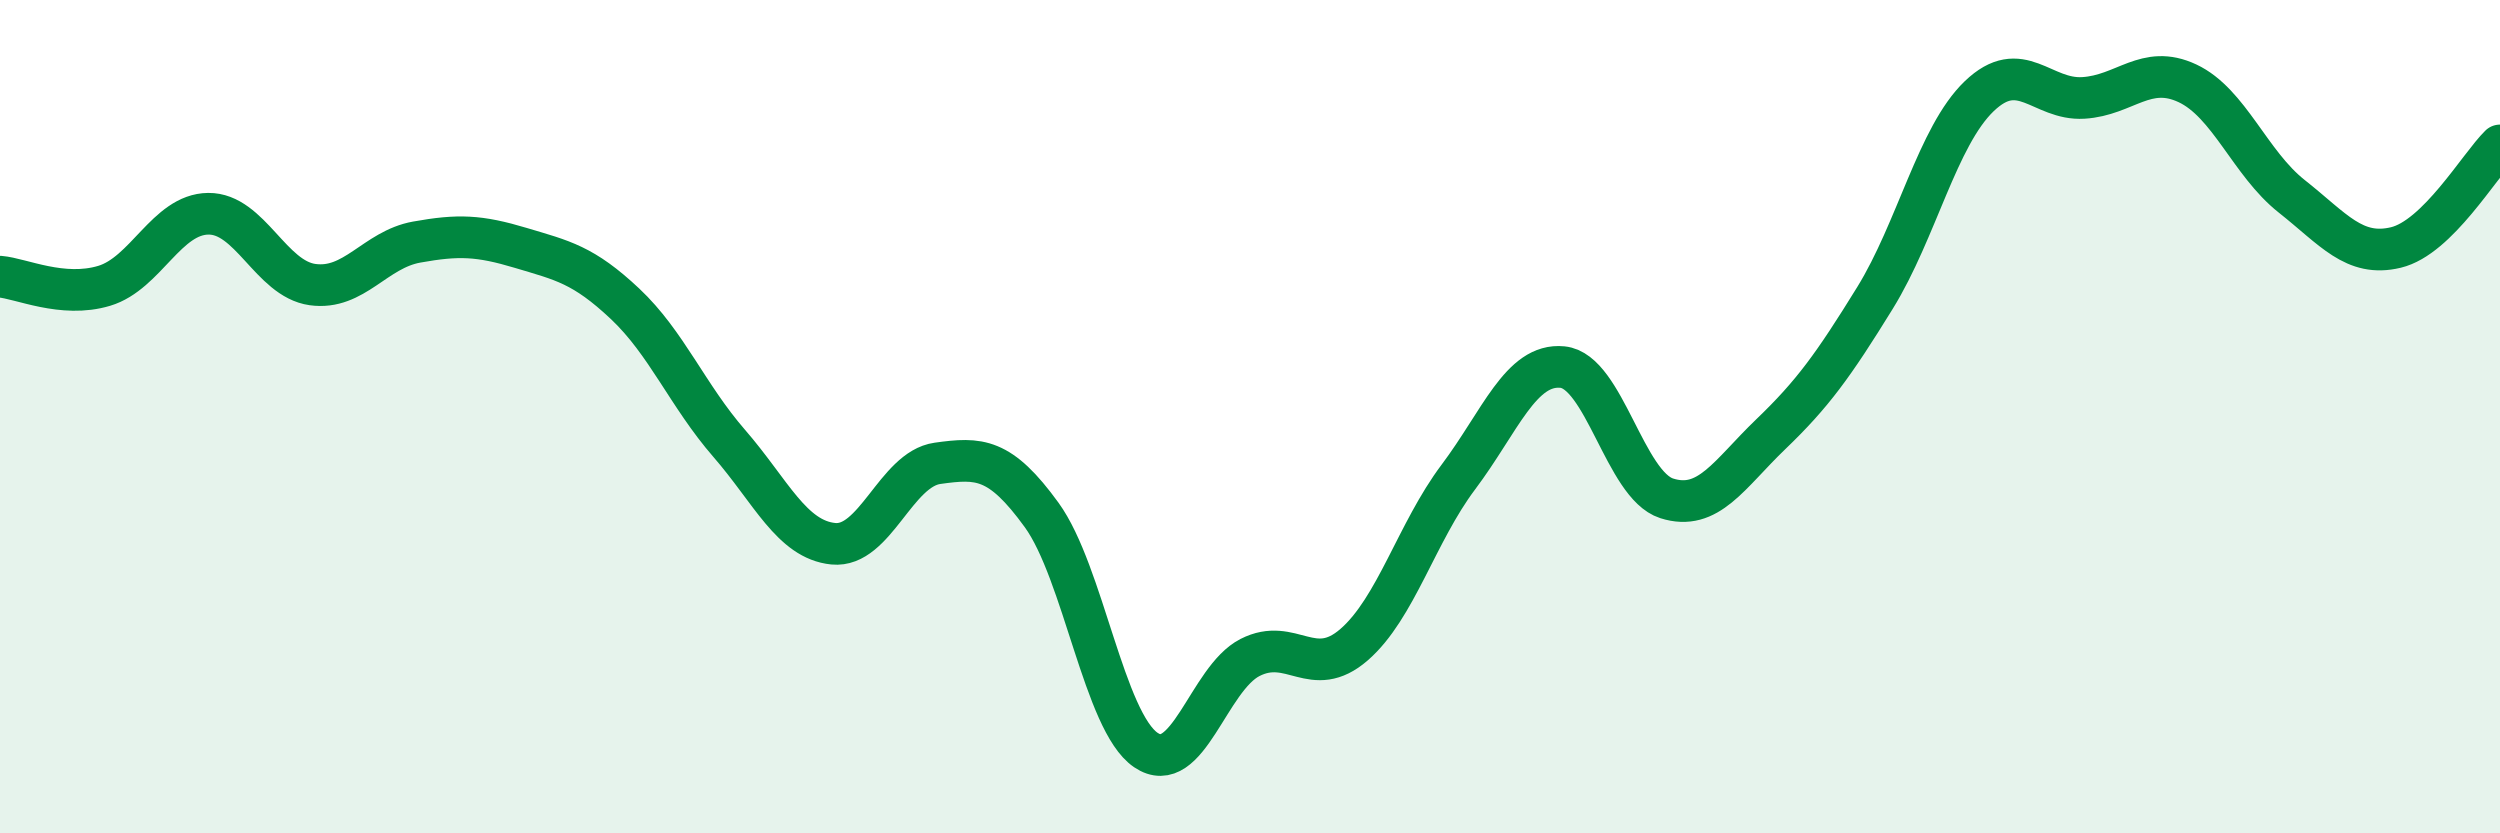 
    <svg width="60" height="20" viewBox="0 0 60 20" xmlns="http://www.w3.org/2000/svg">
      <path
        d="M 0,6.64 C 0.5,6.68 1.5,7.16 2.5,6.86 C 3.5,6.56 4,5.14 5,5.13 C 6,5.12 6.5,6.69 7.5,6.83 C 8.5,6.97 9,5.99 10,5.81 C 11,5.63 11.5,5.65 12.5,5.95 C 13.5,6.25 14,6.35 15,7.29 C 16,8.23 16.5,9.49 17.5,10.64 C 18.5,11.79 19,12.95 20,13.05 C 21,13.15 21.5,11.26 22.5,11.12 C 23.5,10.98 24,10.98 25,12.36 C 26,13.74 26.5,17.32 27.5,18 C 28.5,18.68 29,16.29 30,15.78 C 31,15.27 31.5,16.34 32.5,15.47 C 33.5,14.6 34,12.78 35,11.45 C 36,10.12 36.5,8.71 37.5,8.81 C 38.5,8.91 39,11.64 40,11.96 C 41,12.28 41.5,11.38 42.5,10.42 C 43.5,9.46 44,8.77 45,7.15 C 46,5.53 46.5,3.27 47.5,2.31 C 48.5,1.35 49,2.41 50,2.35 C 51,2.29 51.5,1.53 52.5,2 C 53.5,2.47 54,3.92 55,4.71 C 56,5.5 56.5,6.18 57.5,5.94 C 58.5,5.7 59.5,3.98 60,3.49L60 20L0 20Z"
        fill="#008740"
        opacity="0.1"
        stroke-linecap="round"
        stroke-linejoin="round"
      />
      <path
        d="M 0,6.64 C 0.5,6.68 1.5,7.16 2.5,6.86 C 3.5,6.56 4,5.14 5,5.13 C 6,5.12 6.5,6.69 7.5,6.83 C 8.5,6.97 9,5.99 10,5.81 C 11,5.63 11.5,5.65 12.5,5.95 C 13.5,6.25 14,6.35 15,7.29 C 16,8.23 16.5,9.49 17.5,10.64 C 18.5,11.79 19,12.95 20,13.05 C 21,13.15 21.5,11.26 22.5,11.12 C 23.5,10.98 24,10.98 25,12.36 C 26,13.74 26.5,17.32 27.5,18 C 28.5,18.68 29,16.29 30,15.78 C 31,15.27 31.5,16.34 32.5,15.47 C 33.5,14.6 34,12.78 35,11.45 C 36,10.12 36.5,8.71 37.5,8.81 C 38.5,8.91 39,11.64 40,11.96 C 41,12.28 41.5,11.38 42.5,10.42 C 43.5,9.46 44,8.77 45,7.15 C 46,5.53 46.5,3.27 47.5,2.31 C 48.5,1.35 49,2.41 50,2.35 C 51,2.29 51.5,1.53 52.5,2 C 53.5,2.47 54,3.92 55,4.71 C 56,5.5 56.5,6.18 57.5,5.94 C 58.5,5.7 59.5,3.98 60,3.49"
        stroke="#008740"
        stroke-width="1"
        fill="none"
        stroke-linecap="round"
        stroke-linejoin="round"
      />
    </svg>
  
